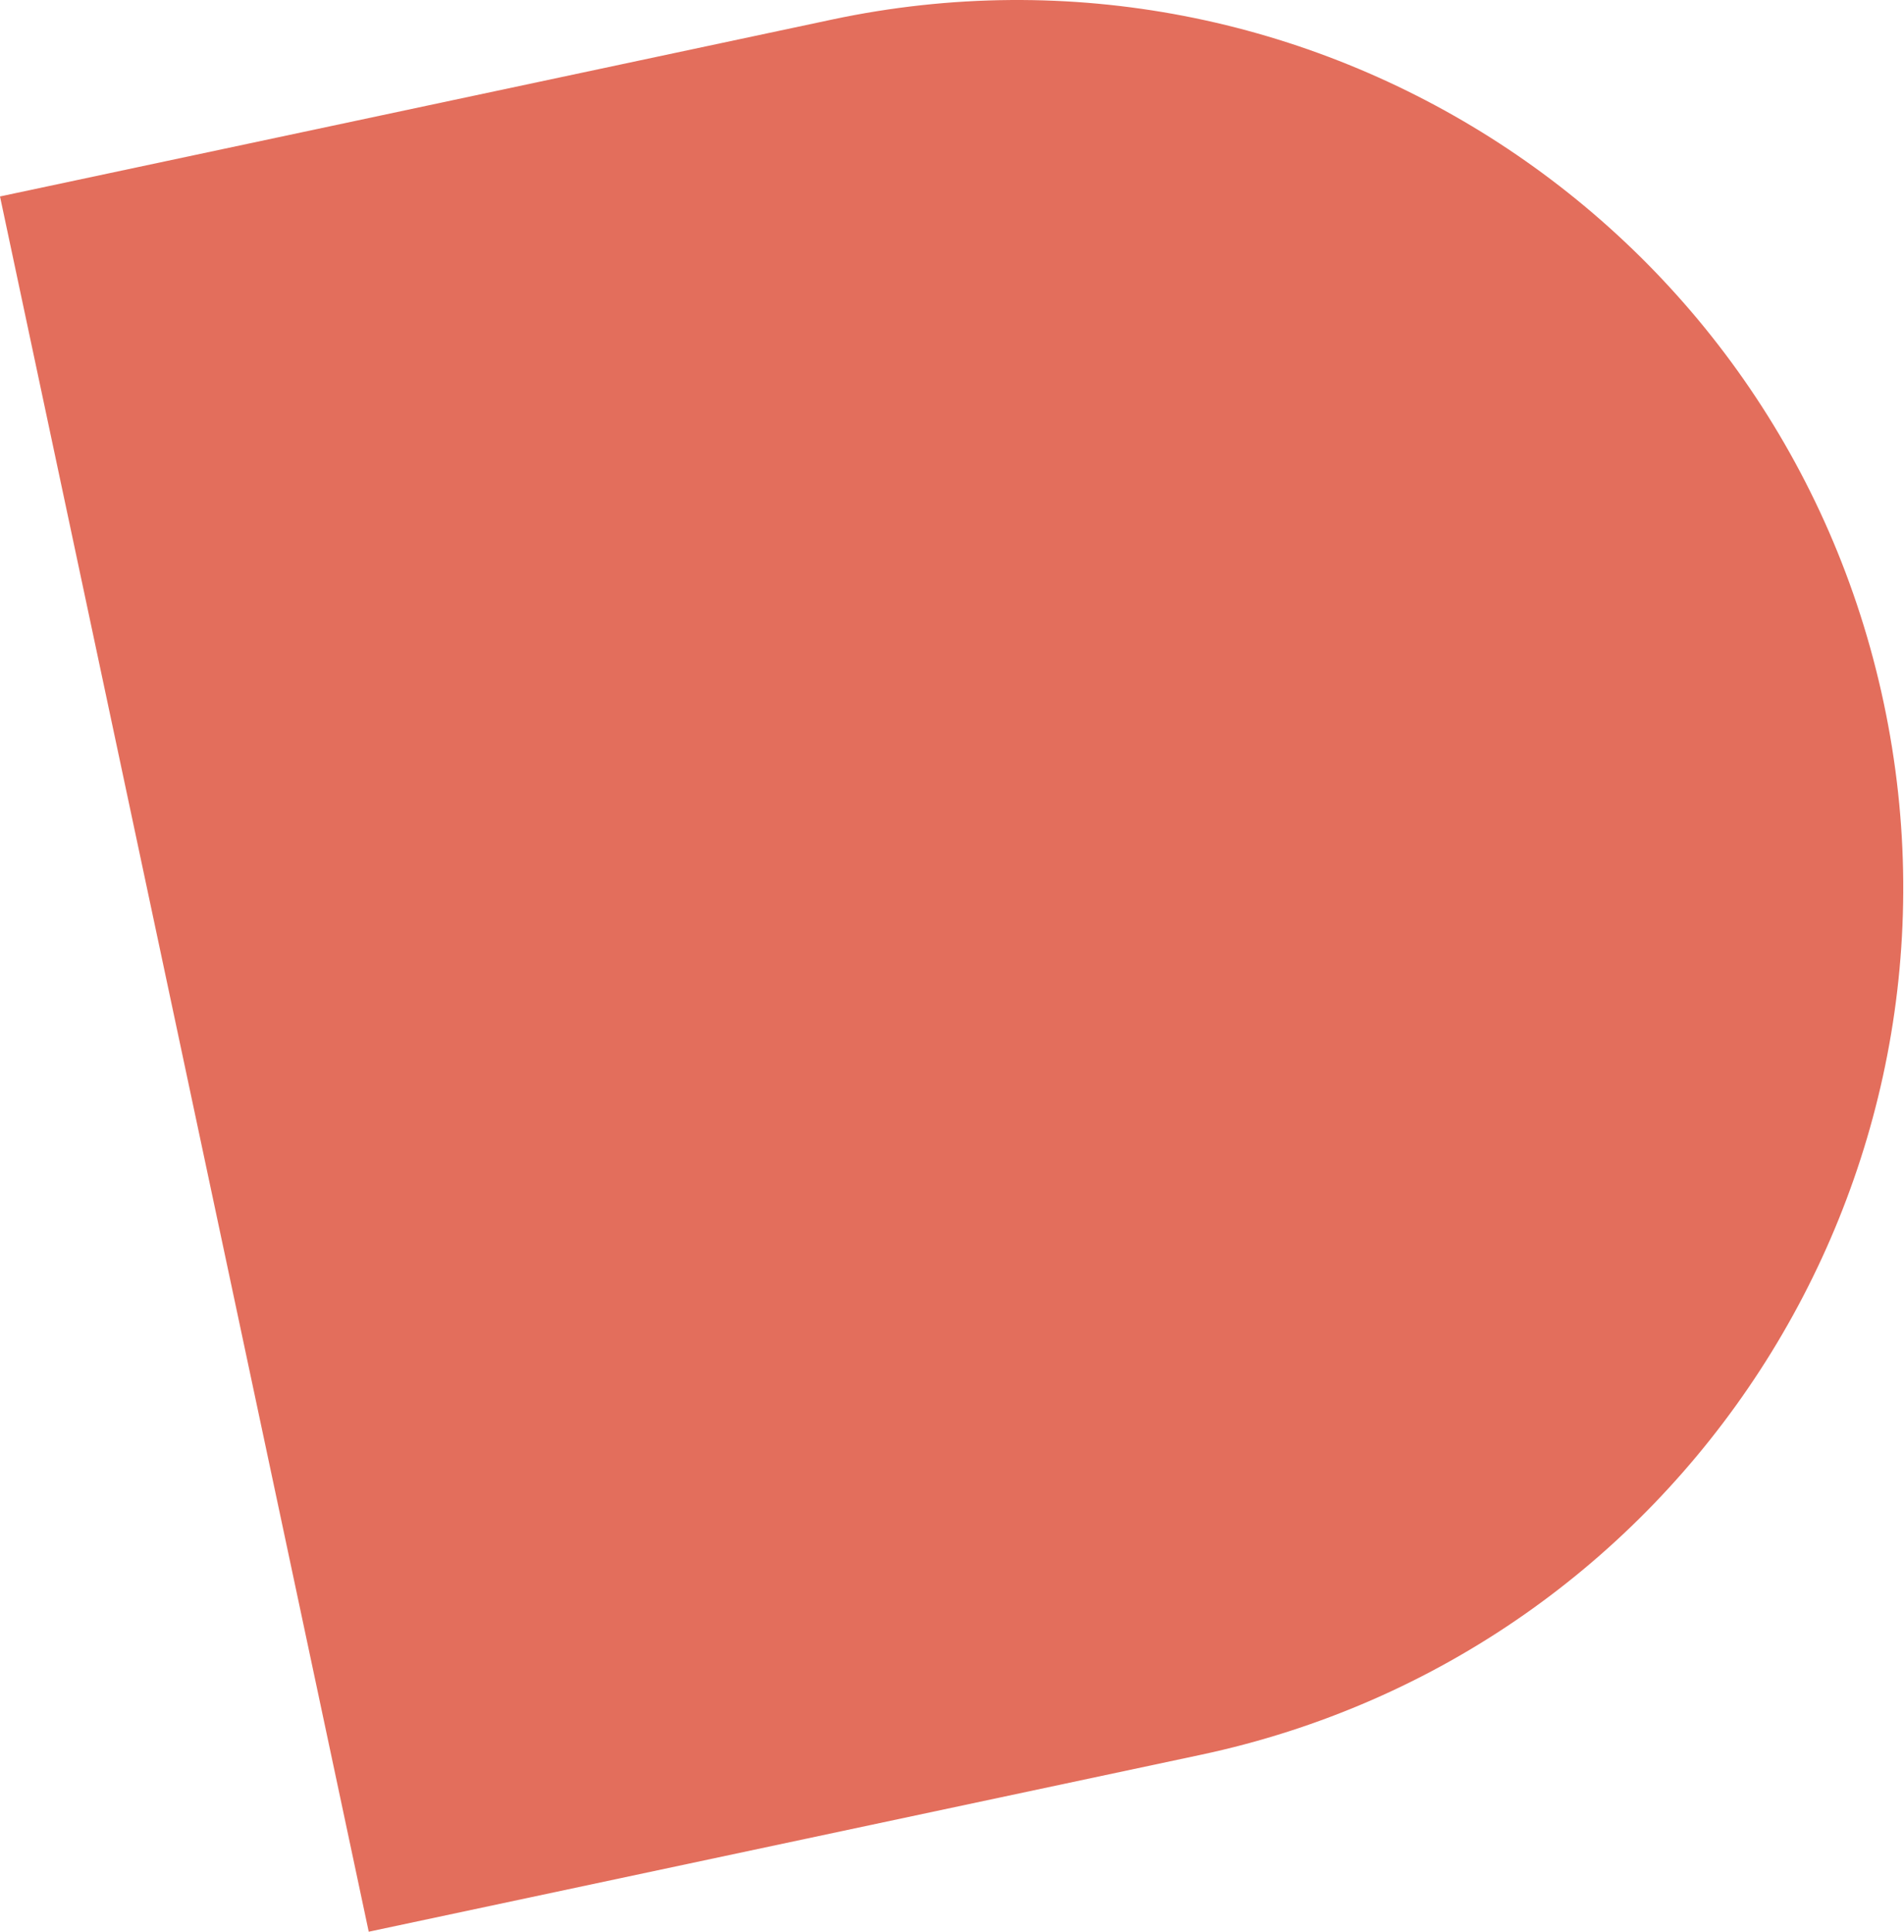 <?xml version="1.0" encoding="UTF-8"?> <svg xmlns="http://www.w3.org/2000/svg" width="421" height="427" viewBox="0 0 421 427" fill="none"> <path d="M0 43.426L183.959 4.325C289.88 -18.189 393.997 49.425 416.511 155.346C439.025 261.267 371.411 365.384 265.49 387.898L81.531 427L0 43.426Z" fill="#E36E5C"></path> </svg> 